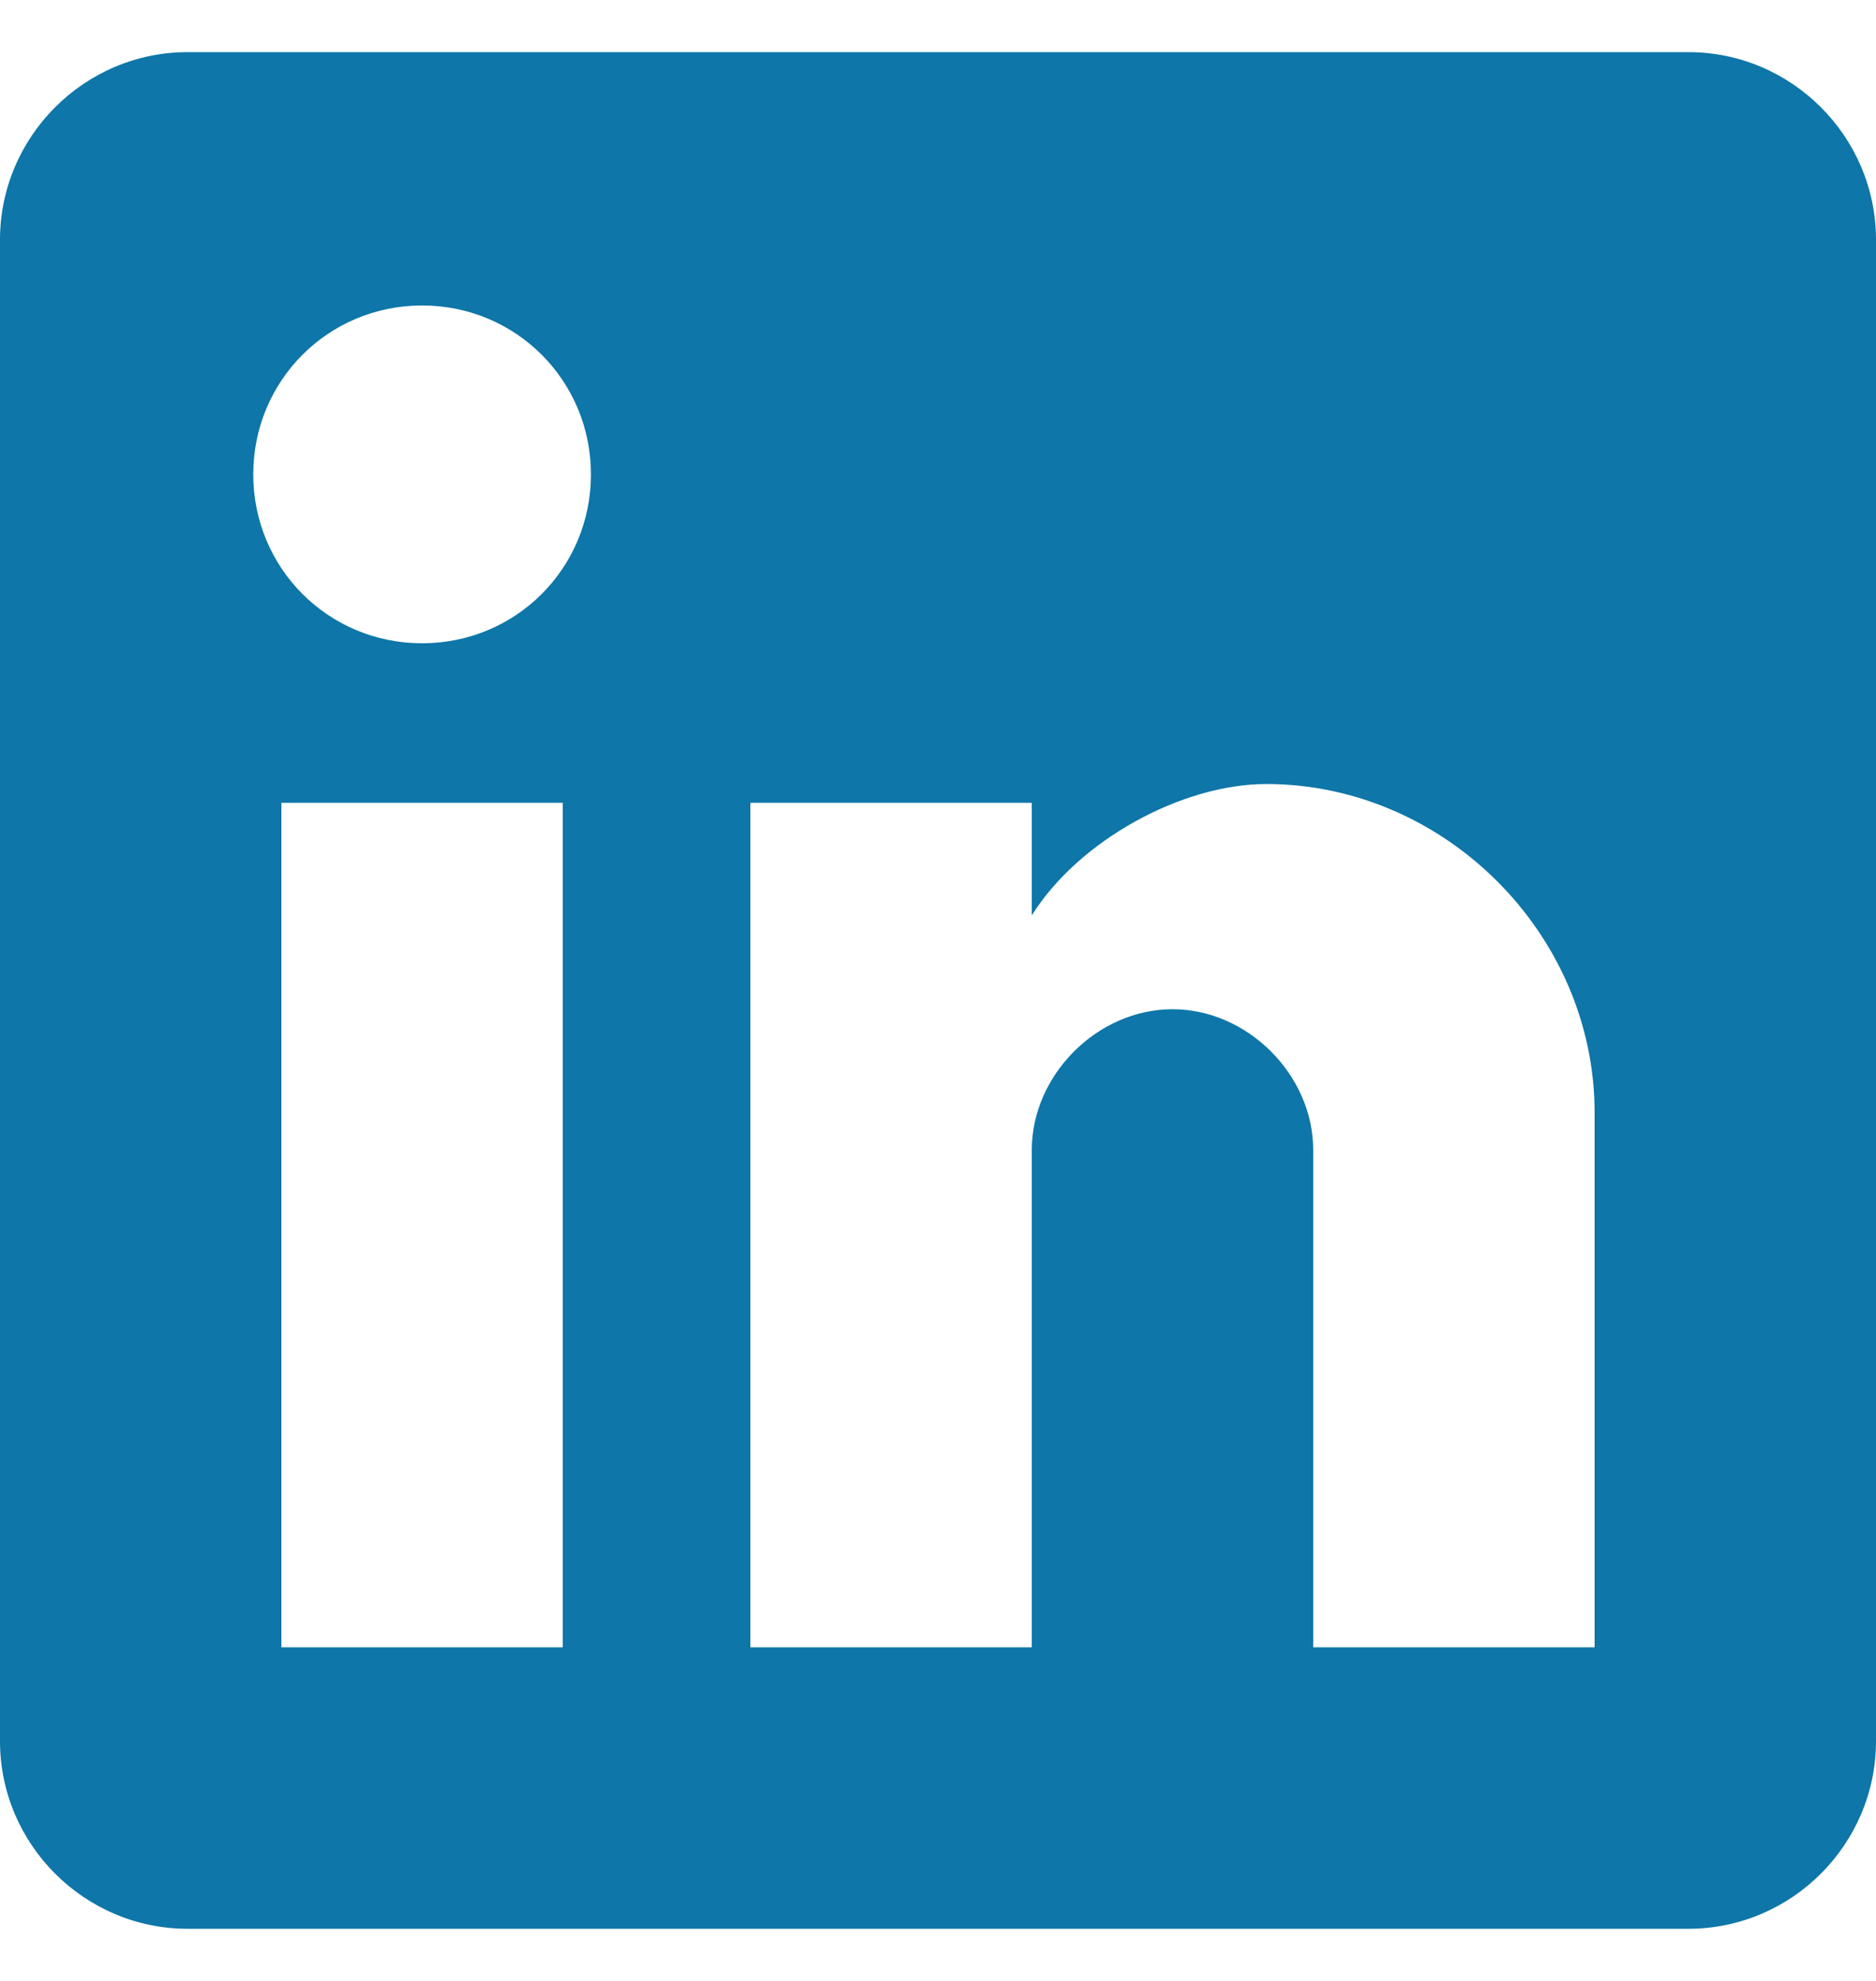 <svg width="18" height="19" viewBox="0 0 18 19" fill="none" xmlns="http://www.w3.org/2000/svg">
<path d="M16.2 0.5H1.8C0.81 0.5 0 1.31 0 2.3V16.7C0 17.69 0.81 18.5 1.8 18.5H16.2C17.19 18.5 18 17.69 18 16.7V2.3C18 1.31 17.19 0.5 16.2 0.5ZM5.4 15.8H2.7V7.7H5.4V15.8ZM4.05 6.17C3.15 6.17 2.43 5.45 2.43 4.55C2.43 3.65 3.15 2.93 4.05 2.93C4.95 2.93 5.67 3.65 5.67 4.55C5.67 5.45 4.95 6.17 4.05 6.17ZM15.3 15.8H12.6V11.03C12.6 10.31 11.97 9.68 11.25 9.68C10.53 9.68 9.9 10.31 9.9 11.03V15.8H7.2V7.7H9.9V8.78C10.35 8.06 11.34 7.52 12.15 7.52C13.86 7.52 15.3 8.96 15.3 10.67V15.8Z" fill="#0E76A8"/>
</svg>
